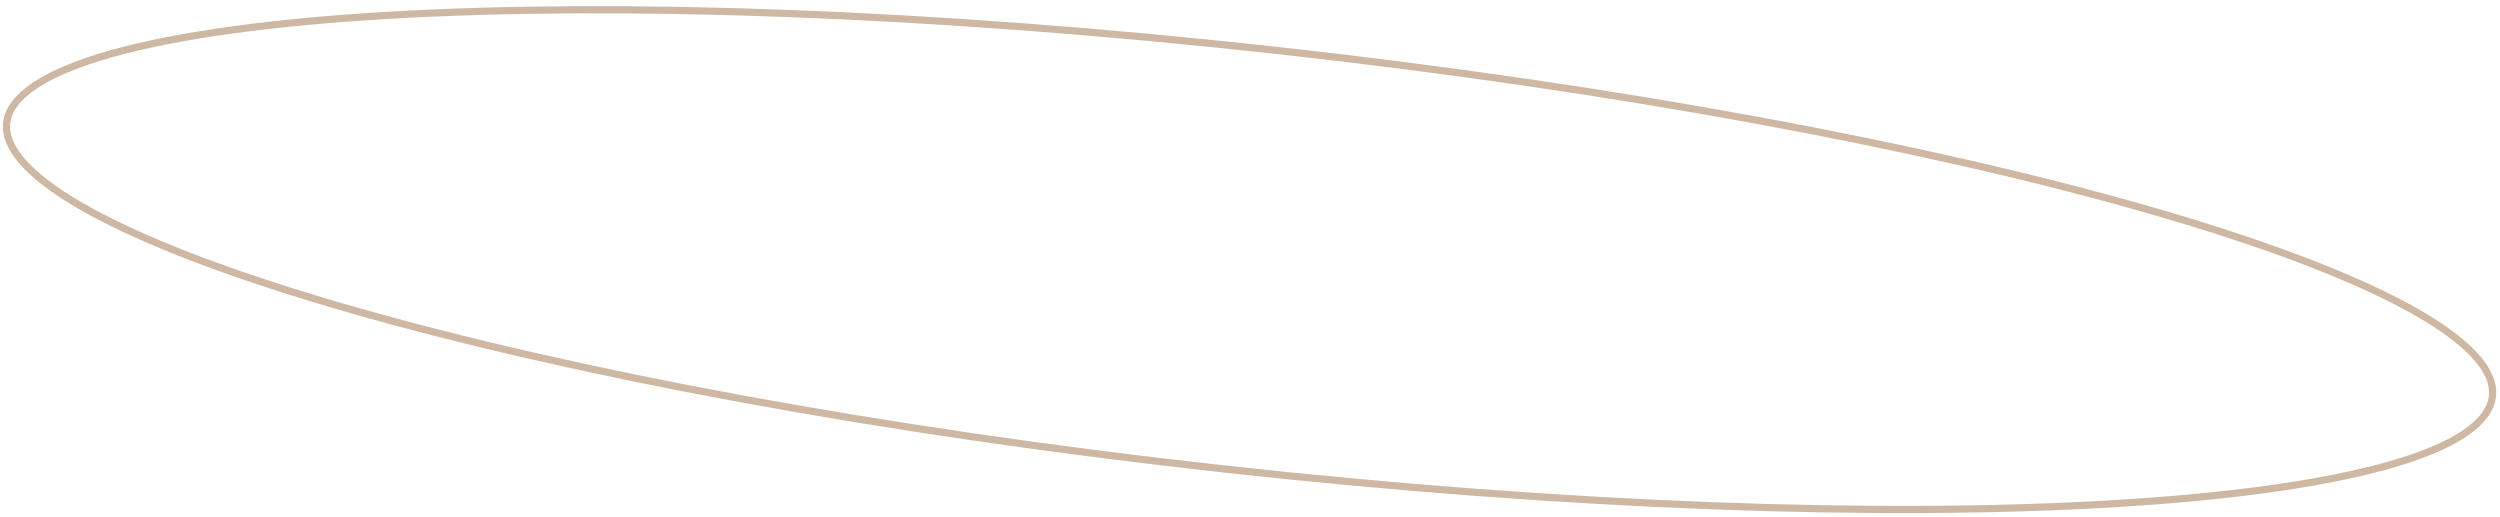<?xml version="1.0" encoding="UTF-8"?> <svg xmlns="http://www.w3.org/2000/svg" width="348" height="72" viewBox="0 0 348 72" fill="none"> <path d="M346.943 55.209C346.722 57.044 345.41 58.796 342.924 60.434C340.443 62.068 336.867 63.536 332.287 64.819C323.132 67.384 310.085 69.174 294.077 70.125C262.071 72.026 218.326 70.565 170.434 65.285C122.542 60.005 79.595 51.91 48.876 43.093C33.513 38.684 21.233 34.101 12.925 29.612C8.77 27.366 5.636 25.157 3.607 23.026C1.575 20.891 0.713 18.899 0.933 17.064C1.154 15.229 2.466 13.476 4.952 11.839C7.433 10.205 11.009 8.737 15.589 7.454C24.744 4.889 37.791 3.099 53.799 2.148C85.805 0.247 129.55 1.708 177.442 6.988C225.334 12.268 268.282 20.363 299 29.179C314.363 33.589 326.644 38.172 334.951 42.661C339.107 44.907 342.24 47.115 344.269 49.246C346.301 51.382 347.164 53.374 346.943 55.209Z" stroke="#CEB8A3"></path> </svg> 